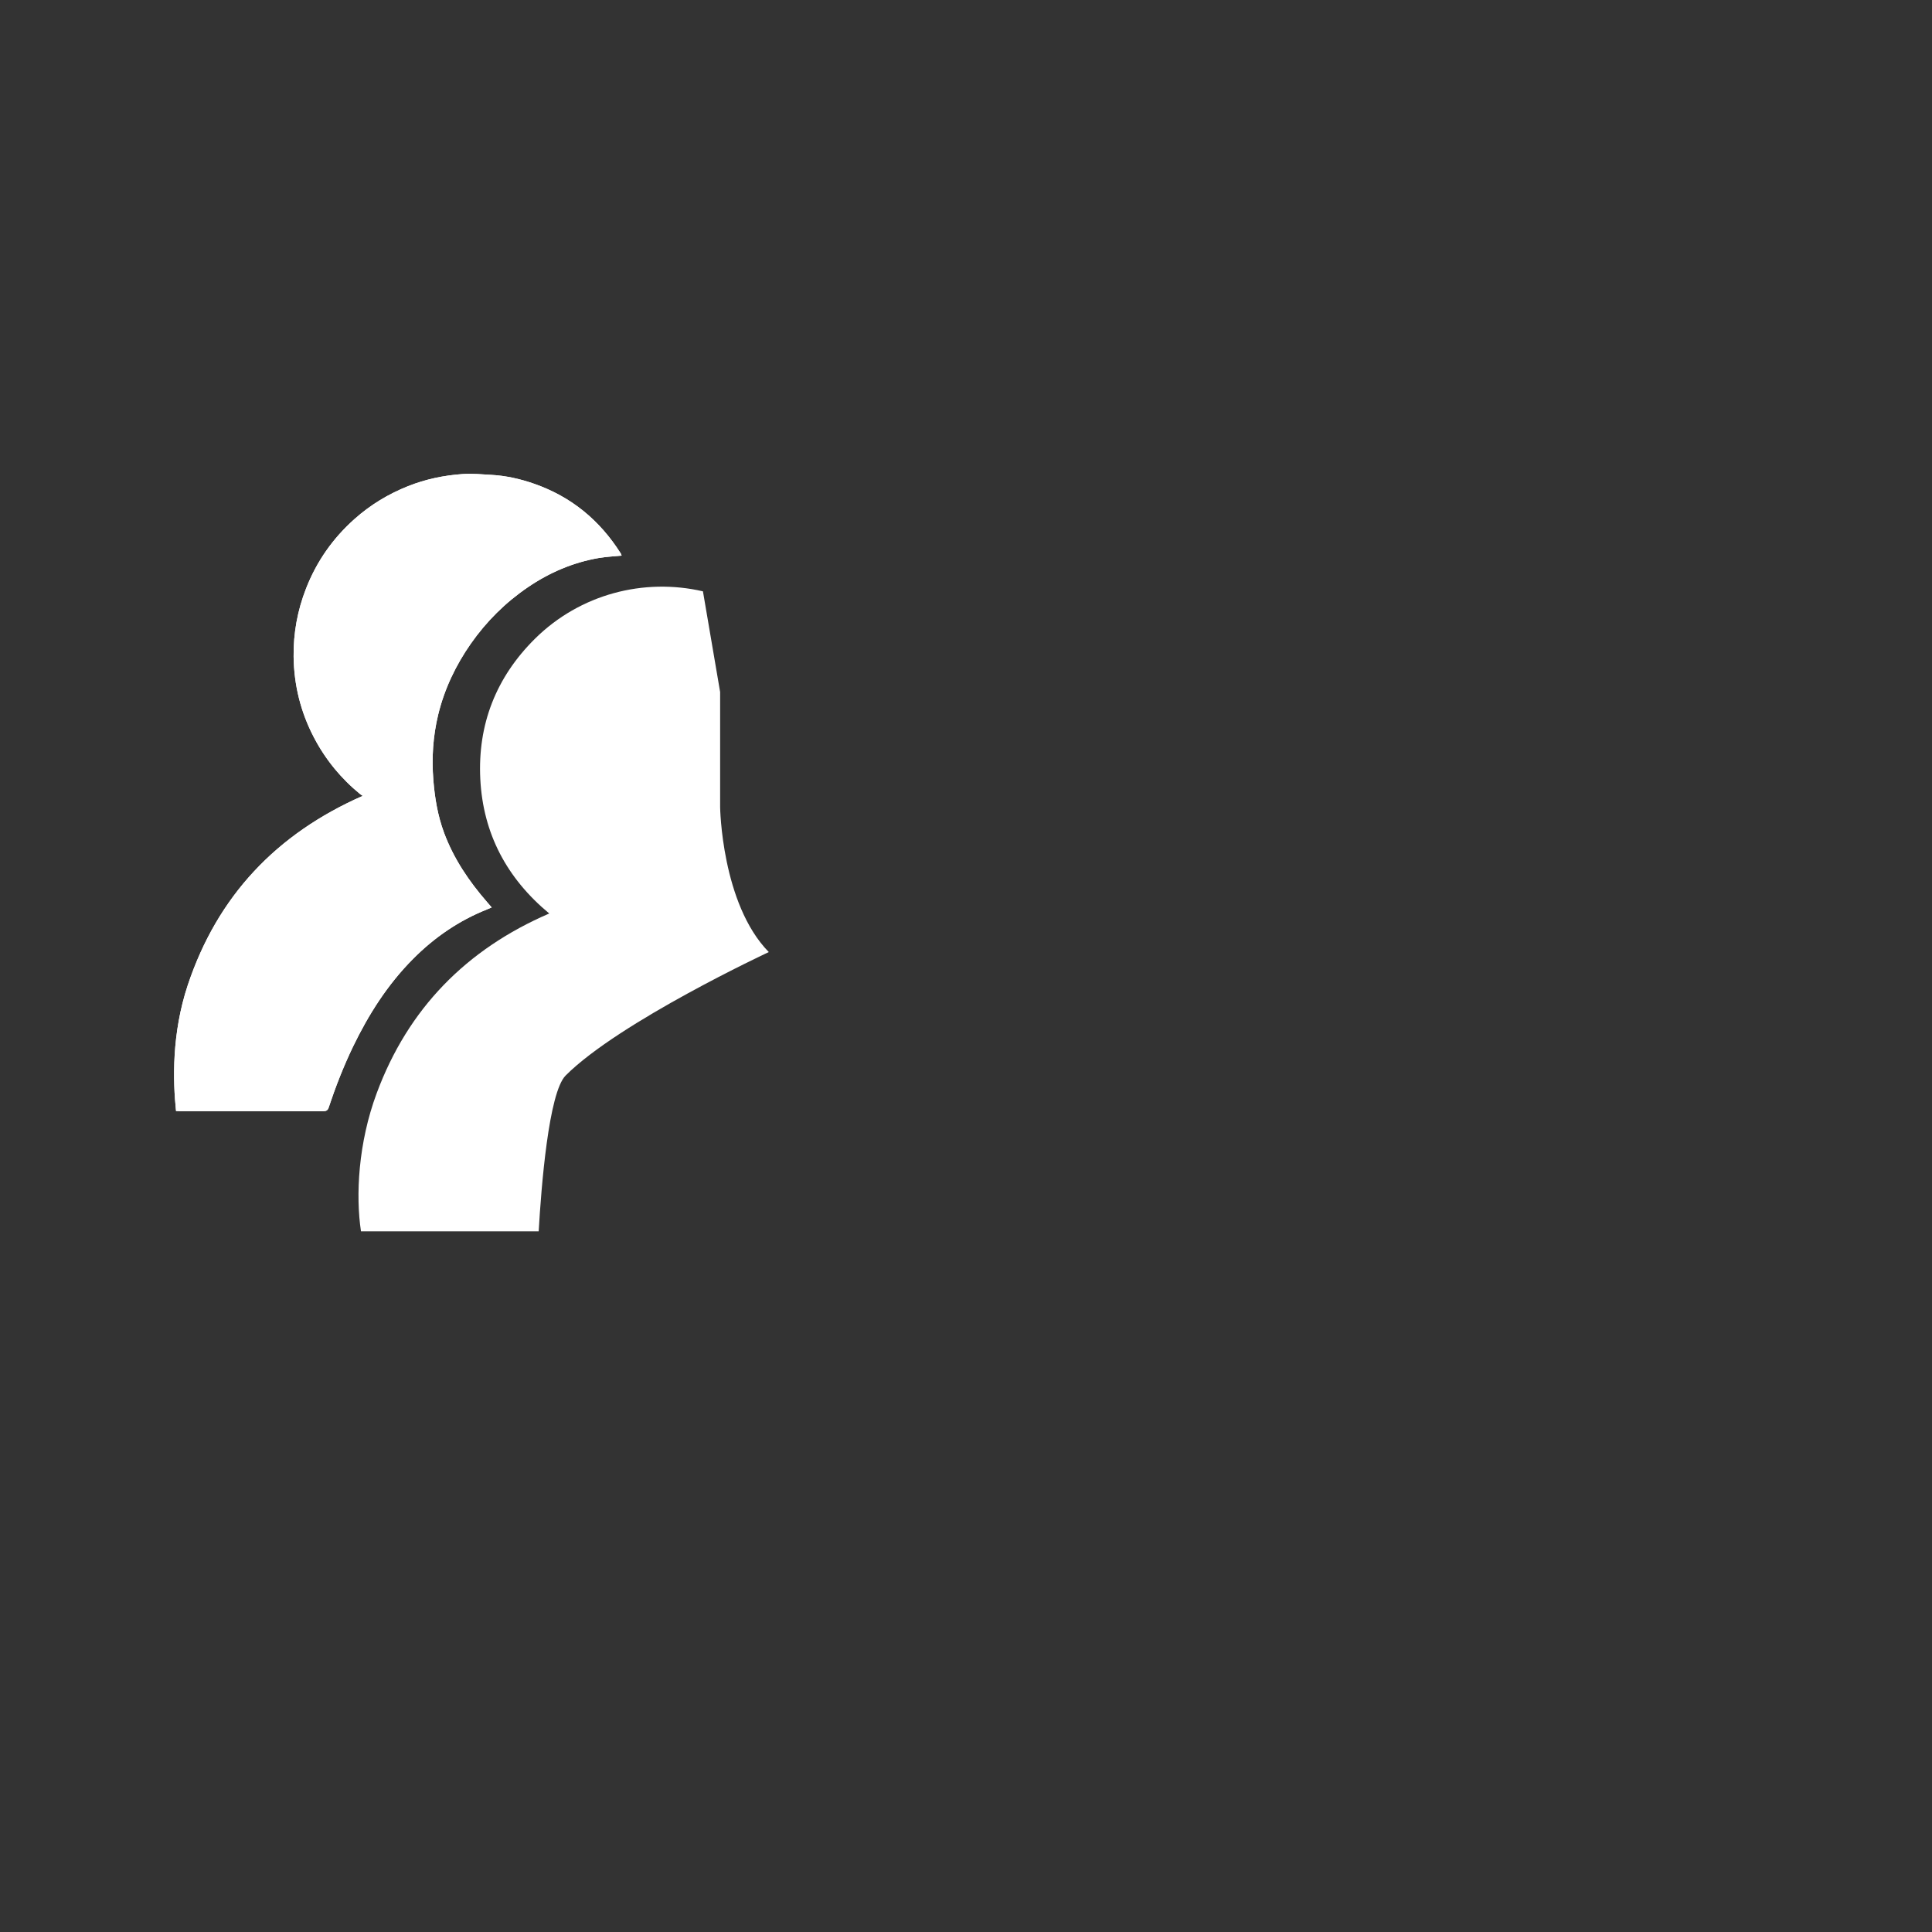 <svg
  version="1.1"
  id="图层_1"
  xmlns="http://www.w3.org/2000/svg"
  xmlns:xlink="http://www.w3.org/1999/xlink"
  x="0px"
  y="0px"
  width="595.28px"
  height="595.28px"
  viewBox="0 0 595.28 595.28"
  enable-background="new 0 0 595.28 595.28"
  xml:space="preserve"
>
  <rect x="0" y="0" width="595.28" height="595.28" fill="#333333" stroke="none"/>
  <path
    fill="#FFFFFF"
    d="M151.494,279.593c-0.559-0.668-1.011-1.183-1.463-1.697c-5.56-6.4-10.263-13.346-13.237-21.381
	c-1.917-5.201-2.834-10.621-3.27-16.134c-0.545-6.821-0.125-13.518,1.479-20.151c1.931-7.942,5.39-15.199,10.06-21.896
	c4.812-6.86,10.652-12.676,17.583-17.395c6.65-4.524,13.907-7.639,21.849-9.009c2.274-0.396,4.61-0.49,7.04-0.739
	c-0.095-0.218-0.157-0.467-0.281-0.677c-6.447-10.209-15.262-17.49-26.708-21.468c-4.236-1.479-8.612-2.468-13.097-2.726
	c-2.974-0.179-5.98-0.458-8.922-0.256c-5.763,0.405-11.4,1.581-16.804,3.73c-6.074,2.422-11.603,5.762-16.492,10.122
	c-6.666,5.941-11.665,13.051-14.919,21.375c-2.648,6.767-3.94,13.782-3.847,21.062c0.124,8.783,2.181,17.068,6.26,24.871
	c3.567,6.835,8.363,12.66,14.312,17.52c0.202,0.187,0.499,0.248,0.685,0.498c-26.553,11.696-44.695,30.835-53.852,58.243
	c-4.983,14.966-4.61,29.526-3.629,38.839c0.359,0.017,0.732,0.048,1.106,0.048c14.716,0.016,29.432,0,44.149,0.016
	c0.952,0,1.48-0.188,1.808-1.214c2.102-6.355,4.546-12.585,7.442-18.627c4.813-9.965,10.684-19.217,18.533-27.097
	c6.555-6.603,14.078-11.772,22.752-15.23C150.451,280.061,150.856,279.875,151.494,279.593z"
  />
  <path
    fill="#FFFFFF"
    d="M116.065,336.84c9.671-26.068,27.595-44.335,53.167-55.377c-13.05-10.823-20.385-24.575-21.242-41.393
	c-0.856-16.819,4.843-31.379,16.834-43.262c13.923-13.782,33.606-18.813,51.764-14.608l5.295,31.022v35.475
	c0,0,0.405,29.776,14.997,44.648c0,0-46.019,21.46-62.588,38.029c-5.248,5.246-7.521,34.277-8.316,48.011
	c-18.236,0-36.518,0-54.755,0C109.557,368.327,110.367,352.163,116.065,336.84z"
  />
  <path
    fill="#FFFFFF"
    d="M151.494,279.593c-0.638,0.282-1.042,0.468-1.463,0.624c-8.674,3.458-16.197,8.627-22.752,15.23
	c-7.849,7.88-13.72,17.132-18.533,27.097c-2.896,6.042-5.341,12.271-7.442,18.627c-0.328,1.025-0.856,1.214-1.808,1.214
	c-14.717-0.016-29.433,0-44.149-0.016c-0.374,0-0.747-0.031-1.106-0.048c-0.981-9.313-1.354-23.873,3.629-38.839
	c9.157-27.408,27.299-46.547,53.852-58.243c-0.187-0.25-0.483-0.311-0.685-0.498c-5.949-4.86-10.745-10.684-14.312-17.52
	c-4.08-7.803-6.136-16.088-6.26-24.871c-0.094-7.28,1.199-14.295,3.847-21.062c3.254-8.323,8.253-15.433,14.919-21.375
	c4.889-4.36,10.418-7.7,16.492-10.122c5.403-2.149,11.041-3.325,16.804-3.73c2.942-0.202,5.948,0.078,8.922,0.256
	c4.485,0.258,8.861,1.247,13.097,2.726c11.446,3.979,20.26,11.259,26.708,21.468c0.125,0.21,0.187,0.458,0.281,0.677
	c-2.43,0.249-4.766,0.343-7.04,0.739c-7.942,1.37-15.199,4.485-21.849,9.009c-6.93,4.719-12.771,10.535-17.583,17.395
	c-4.67,6.696-8.129,13.954-10.06,21.896c-1.604,6.634-2.023,13.331-1.479,20.151c0.436,5.514,1.354,10.933,3.27,16.134
	c2.974,8.035,7.677,14.981,13.237,21.381C150.483,278.411,150.935,278.925,151.494,279.593z"
  />
</svg>
